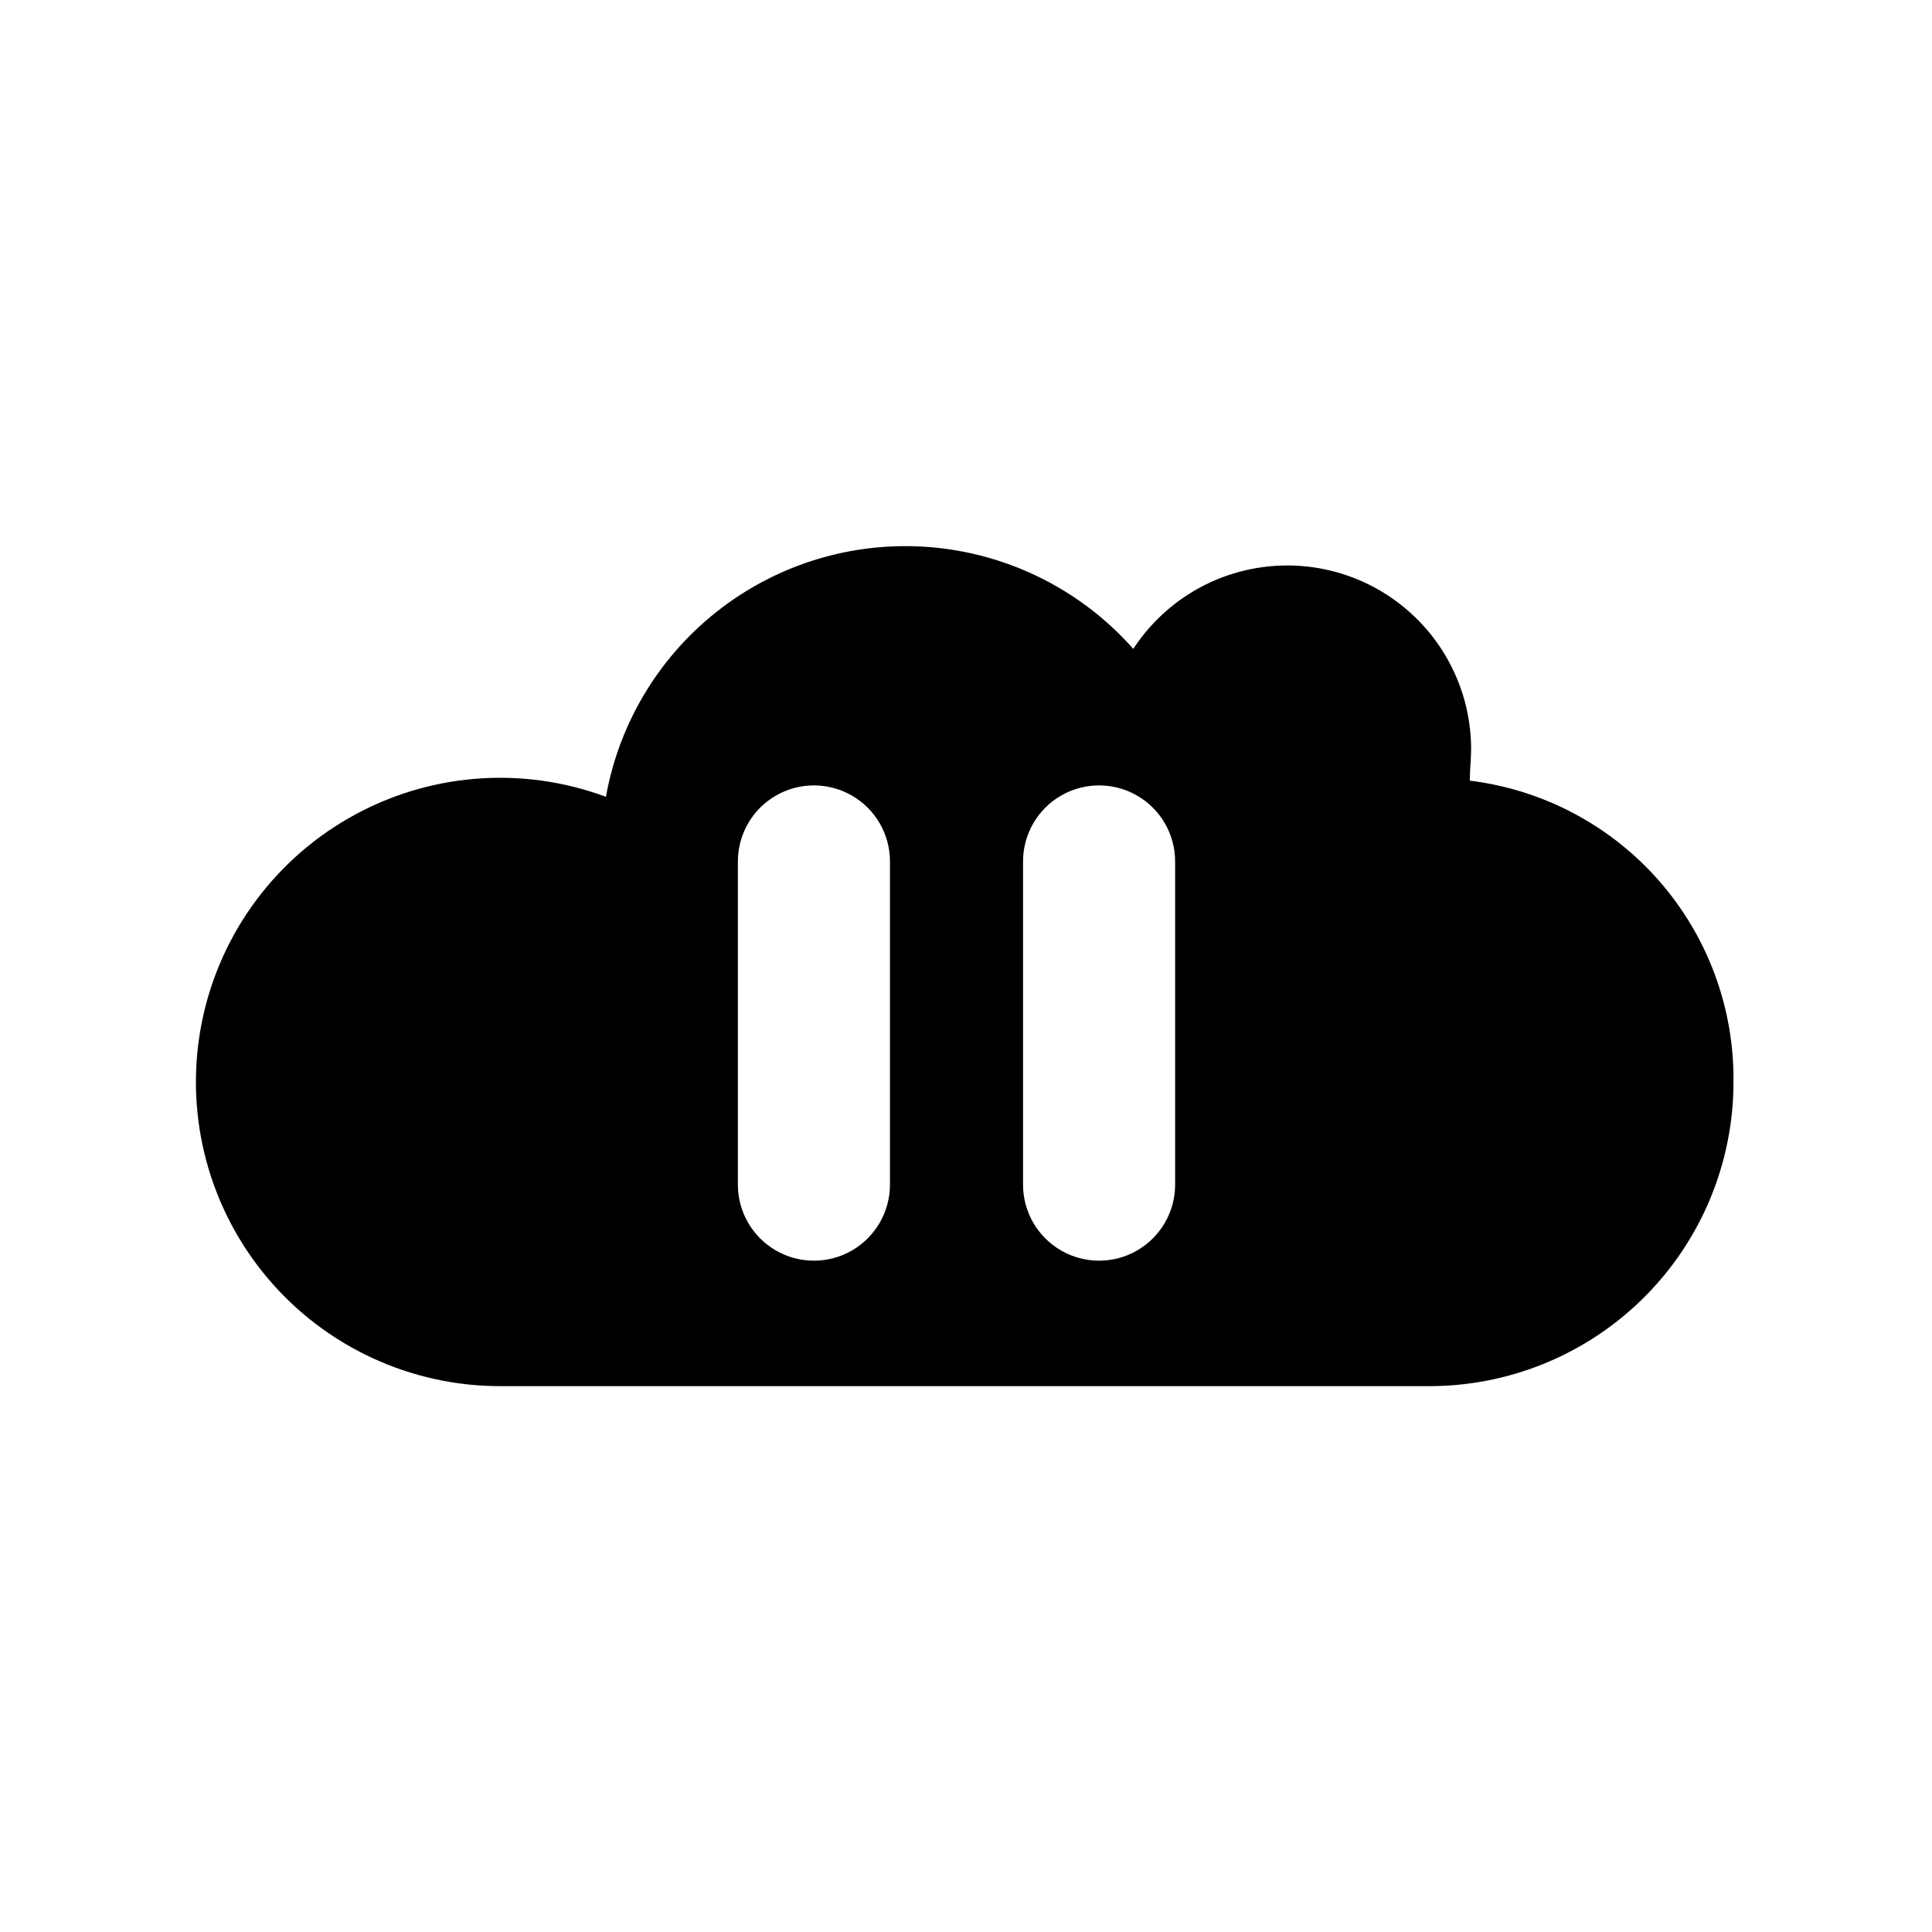<?xml version="1.0" encoding="UTF-8"?>
<!-- Uploaded to: SVG Repo, www.svgrepo.com, Generator: SVG Repo Mixer Tools -->
<svg fill="#000000" width="800px" height="800px" version="1.1" viewBox="144 144 512 512" xmlns="http://www.w3.org/2000/svg">
 <path d="m533.51 350.88c0-2.769 0.352-5.644 0.352-8.566-0.074-14.062-6.223-27.406-16.863-36.602-10.641-9.195-24.734-13.344-38.66-11.379-13.926 1.965-26.32 9.852-34.004 21.633-13.445-15.219-32.145-24.801-52.352-26.832-20.207-2.027-40.434 3.644-56.637 15.887-16.207 12.242-27.195 30.148-30.766 50.141-22.414-8.32-47.363-6.262-68.105 5.621-20.746 11.879-35.148 32.355-39.32 55.895-4.168 23.539 2.328 47.715 17.73 65.996 15.406 18.281 38.129 28.785 62.035 28.668h245.46c21.449 0.109 42.055-8.336 57.258-23.465 15.207-15.129 23.754-35.695 23.754-57.145 0.207-19.574-6.805-38.539-19.695-53.27-12.891-14.73-30.754-24.195-50.184-26.582zm-153.66 107.06c0 7.199-3.844 13.852-10.078 17.453-6.234 3.598-13.918 3.598-20.152 0-6.234-3.602-10.074-10.254-10.074-17.453v-85.648c0-7.199 3.84-13.852 10.074-17.453 6.234-3.598 13.918-3.598 20.152 0 6.234 3.602 10.078 10.254 10.078 17.453zm75.57 0c0 7.199-3.84 13.852-10.078 17.453-6.234 3.598-13.914 3.598-20.152 0-6.234-3.602-10.074-10.254-10.074-17.453v-85.648c0-7.199 3.84-13.852 10.074-17.453 6.238-3.598 13.918-3.598 20.152 0 6.238 3.602 10.078 10.254 10.078 17.453z"/>
</svg>